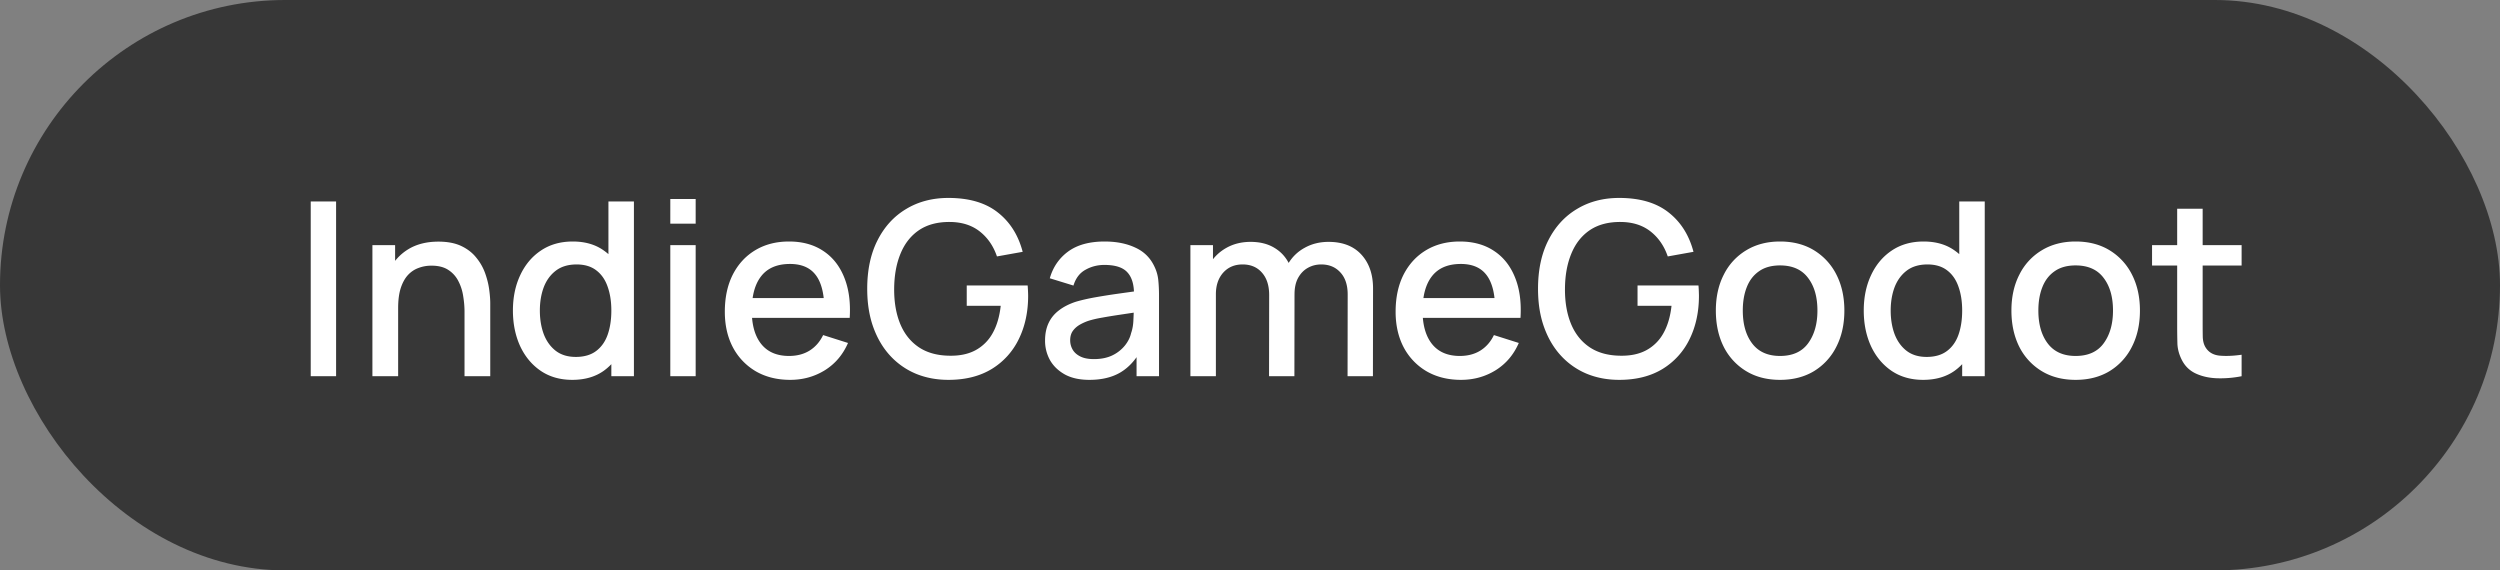 <svg xmlns="http://www.w3.org/2000/svg" width="206" height="47" fill="none"><rect width="100%" height="100%" fill="#808080" stroke="none"/><rect width="206" height="47" fill="#373737" rx="23.5"/><path fill="#fff" d="M25.604 31V16.6h2.09V31h-2.09Zm12.673 0v-5.31c0-.42-.037-.85-.11-1.29-.067-.447-.2-.86-.4-1.24a2.347 2.347 0 0 0-.83-.92c-.353-.233-.817-.35-1.39-.35-.373 0-.727.063-1.06.19-.334.12-.627.317-.88.59-.247.273-.444.633-.59 1.08-.14.447-.21.99-.21 1.63l-1.3-.49c0-.98.183-1.843.55-2.59a4.132 4.132 0 0 1 1.58-1.76c.687-.42 1.517-.63 2.49-.63.746 0 1.373.12 1.88.36.507.24.916.557 1.23.95.32.387.563.81.73 1.27.166.46.28.91.34 1.35.06.44.09.827.09 1.16v6h-2.12Zm-7.59 0V20.2h1.87v3.12h.25V31h-2.12Zm16.468.3c-1.007 0-1.877-.25-2.61-.75-.727-.5-1.29-1.18-1.69-2.04-.393-.867-.59-1.84-.59-2.92 0-1.087.2-2.057.6-2.91.4-.86.966-1.537 1.7-2.03.74-.5 1.617-.75 2.63-.75 1.02 0 1.877.25 2.57.75.7.493 1.227 1.17 1.58 2.03.36.86.54 1.83.54 2.91s-.18 2.05-.54 2.91c-.36.86-.89 1.543-1.59 2.05-.7.5-1.567.75-2.6.75Zm.29-1.89c.687 0 1.246-.163 1.68-.49.433-.327.75-.777.95-1.35.2-.573.3-1.233.3-1.98 0-.747-.103-1.407-.31-1.98-.2-.573-.514-1.02-.94-1.34-.42-.32-.957-.48-1.61-.48-.694 0-1.264.17-1.71.51-.447.34-.78.797-1 1.37-.213.573-.32 1.213-.32 1.92 0 .713.107 1.36.32 1.94.22.573.547 1.03.98 1.37.44.34.993.51 1.66.51Zm2.93 1.59v-7.77h-.24V16.6h2.1V31h-1.86Zm4.858-12.57V16.4h2.09v2.03h-2.09Zm0 12.57V20.2h2.09V31h-2.09Zm9.883.3c-1.074 0-2.017-.233-2.83-.7a4.977 4.977 0 0 1-1.89-1.97c-.447-.847-.67-1.827-.67-2.94 0-1.18.22-2.203.66-3.07.446-.867 1.066-1.537 1.86-2.01.793-.473 1.716-.71 2.77-.71 1.1 0 2.036.257 2.81.77.773.507 1.35 1.23 1.73 2.17.386.94.54 2.057.46 3.35h-2.09v-.76c-.014-1.253-.254-2.18-.72-2.78-.46-.6-1.164-.9-2.11-.9-1.047 0-1.834.33-2.36.99-.527.66-.79 1.613-.79 2.86 0 1.187.263 2.107.79 2.76.526.647 1.286.97 2.28.97.653 0 1.216-.147 1.69-.44.48-.3.853-.727 1.12-1.28l2.05.65c-.42.967-1.057 1.717-1.91 2.25-.854.527-1.804.79-2.85.79Zm-3.85-5.11v-1.63h7.71v1.63h-7.71Zm16.883 5.11c-.966 0-1.856-.167-2.67-.5a6.034 6.034 0 0 1-2.12-1.48c-.6-.647-1.066-1.433-1.4-2.36-.333-.927-.5-1.98-.5-3.16 0-1.553.284-2.887.85-4 .567-1.12 1.354-1.98 2.36-2.58 1.007-.607 2.167-.91 3.48-.91 1.694 0 3.044.393 4.05 1.18 1.014.787 1.704 1.873 2.07 3.26l-2.12.38c-.293-.86-.766-1.547-1.42-2.06-.653-.513-1.473-.773-2.46-.78-1.02-.007-1.87.22-2.55.68-.673.46-1.18 1.107-1.52 1.94-.34.827-.513 1.79-.52 2.89-.006 1.1.16 2.063.5 2.89.34.82.85 1.46 1.53 1.92.687.46 1.54.693 2.56.7.82.013 1.524-.137 2.11-.45a3.517 3.517 0 0 0 1.41-1.4c.347-.613.57-1.367.67-2.26h-2.8v-1.68h5.02a13.06 13.06 0 0 1 .04.85c0 1.333-.256 2.523-.77 3.57a5.86 5.86 0 0 1-2.24 2.47c-.98.593-2.166.89-3.56.89Zm11.614 0c-.8 0-1.47-.147-2.01-.44-.54-.3-.95-.693-1.23-1.18a3.287 3.287 0 0 1-.41-1.62c0-.547.096-1.027.29-1.44.193-.413.48-.763.86-1.05.38-.293.846-.53 1.4-.71.48-.14 1.023-.263 1.63-.37a55.24 55.24 0 0 1 1.91-.3c.673-.093 1.34-.187 2-.28l-.76.42c.013-.847-.167-1.473-.54-1.88-.367-.413-1-.62-1.9-.62-.567 0-1.087.133-1.56.4-.474.26-.804.693-.99 1.3l-1.95-.6c.266-.927.773-1.663 1.52-2.21.753-.547 1.753-.82 3-.82.966 0 1.806.167 2.52.5.72.327 1.246.847 1.58 1.56.173.353.28.727.32 1.12.04.393.06.817.06 1.27V31h-1.85v-2.47l.36.32c-.447.827-1.017 1.443-1.71 1.85-.687.4-1.534.6-2.54.6Zm.37-1.71c.593 0 1.103-.103 1.53-.31a3.01 3.01 0 0 0 1.03-.81c.26-.327.43-.667.51-1.02.113-.32.176-.68.19-1.08.02-.4.03-.72.03-.96l.68.25-1.8.27c-.54.08-1.03.16-1.47.24-.434.073-.82.163-1.16.27-.287.1-.544.22-.77.36-.22.14-.397.31-.53.51-.127.2-.19.443-.19.73 0 .28.07.54.21.78.14.233.353.42.64.56.286.14.653.21 1.1.21ZM111.039 31l.01-6.73c0-.78-.2-1.387-.6-1.82-.4-.44-.926-.66-1.58-.66-.4 0-.766.093-1.1.28-.326.18-.593.453-.8.82-.2.36-.3.813-.3 1.36l-1.01-.51c-.013-.76.147-1.427.48-2 .34-.573.8-1.017 1.38-1.33.58-.32 1.23-.48 1.95-.48 1.167 0 2.07.35 2.71 1.05.64.7.96 1.63.96 2.79l-.01 7.23h-2.09Zm-12.95 0V20.2h1.86v3.12h.24V31h-2.1Zm6.48 0 .01-6.69c0-.787-.2-1.403-.6-1.85-.393-.447-.923-.67-1.59-.67-.66 0-1.193.227-1.6.68-.4.453-.6 1.047-.6 1.78l-1-.64c0-.707.17-1.337.51-1.89.34-.553.8-.99 1.38-1.31.58-.32 1.237-.48 1.97-.48.767 0 1.42.163 1.96.49.54.32.95.77 1.23 1.35.287.58.43 1.253.43 2.02l-.01 7.21h-2.09Zm15.82.3c-1.073 0-2.016-.233-2.83-.7a4.987 4.987 0 0 1-1.89-1.97c-.446-.847-.67-1.827-.67-2.94 0-1.18.22-2.203.66-3.07.447-.867 1.067-1.537 1.86-2.01.794-.473 1.717-.71 2.77-.71 1.1 0 2.037.257 2.81.77.774.507 1.35 1.23 1.73 2.17.387.94.54 2.057.46 3.35h-2.09v-.76c-.013-1.253-.253-2.18-.72-2.78-.46-.6-1.163-.9-2.11-.9-1.046 0-1.833.33-2.36.99-.526.66-.79 1.613-.79 2.86 0 1.187.264 2.107.79 2.76.527.647 1.287.97 2.28.97.654 0 1.217-.147 1.69-.44.48-.3.854-.727 1.12-1.28l2.05.65c-.42.967-1.056 1.717-1.91 2.25-.853.527-1.803.79-2.85.79Zm-3.85-5.11v-1.63h7.71v1.63h-7.71Zm16.884 5.11c-.967 0-1.857-.167-2.67-.5a6.028 6.028 0 0 1-2.12-1.48c-.6-.647-1.067-1.433-1.4-2.36-.334-.927-.5-1.98-.5-3.16 0-1.553.283-2.887.85-4 .566-1.12 1.353-1.98 2.36-2.58 1.006-.607 2.166-.91 3.48-.91 1.693 0 3.043.393 4.05 1.18 1.013.787 1.703 1.873 2.07 3.26l-2.12.38c-.294-.86-.767-1.547-1.42-2.06-.654-.513-1.474-.773-2.46-.78-1.02-.007-1.87.22-2.55.68-.674.46-1.18 1.107-1.52 1.94-.34.827-.514 1.79-.52 2.89-.007 1.1.16 2.063.5 2.89.34.82.85 1.46 1.53 1.92.686.46 1.54.693 2.56.7.82.013 1.523-.137 2.11-.45a3.521 3.521 0 0 0 1.41-1.4c.346-.613.57-1.367.67-2.26h-2.8v-1.68h5.02c.013.12.023.28.03.48.006.193.01.317.01.37 0 1.333-.257 2.523-.77 3.57a5.864 5.864 0 0 1-2.24 2.47c-.98.593-2.167.89-3.56.89Zm13.253 0c-1.08 0-2.017-.243-2.81-.73a4.92 4.92 0 0 1-1.84-2.01c-.427-.86-.64-1.85-.64-2.97 0-1.127.22-2.117.66-2.97a4.84 4.84 0 0 1 1.85-2c.793-.48 1.72-.72 2.78-.72 1.08 0 2.017.243 2.81.73a4.92 4.92 0 0 1 1.84 2.01c.433.853.65 1.837.65 2.95 0 1.127-.22 2.12-.66 2.98a4.92 4.92 0 0 1-1.84 2.01c-.793.48-1.727.72-2.8.72Zm0-1.97c1.033 0 1.803-.347 2.31-1.04.513-.7.77-1.6.77-2.7 0-1.127-.26-2.027-.78-2.7-.513-.68-1.28-1.02-2.3-1.02-.7 0-1.277.16-1.73.48-.453.313-.79.75-1.01 1.31-.22.553-.33 1.197-.33 1.93 0 1.133.26 2.04.78 2.72.52.68 1.283 1.02 2.29 1.02Zm11.787 1.97c-1.006 0-1.876-.25-2.61-.75-.726-.5-1.29-1.18-1.69-2.04-.393-.867-.59-1.84-.59-2.92 0-1.087.2-2.057.6-2.91.4-.86.967-1.537 1.7-2.03.74-.5 1.617-.75 2.63-.75 1.02 0 1.877.25 2.57.75.7.493 1.227 1.17 1.58 2.03.36.86.54 1.83.54 2.91s-.18 2.05-.54 2.91c-.36.86-.89 1.543-1.59 2.05-.7.5-1.566.75-2.6.75Zm.29-1.89c.687 0 1.247-.163 1.68-.49.434-.327.75-.777.95-1.35.2-.573.3-1.233.3-1.98 0-.747-.103-1.407-.31-1.98-.2-.573-.513-1.02-.94-1.34-.42-.32-.956-.48-1.61-.48-.693 0-1.263.17-1.71.51-.446.34-.78.797-1 1.37-.213.573-.32 1.213-.32 1.92 0 .713.107 1.36.32 1.94.22.573.547 1.03.98 1.37.44.34.994.51 1.66.51Zm2.93 1.59v-7.77h-.24V16.6h2.1V31h-1.86Zm9.348.3c-1.08 0-2.016-.243-2.81-.73a4.927 4.927 0 0 1-1.84-2.01c-.426-.86-.64-1.85-.64-2.97 0-1.127.22-2.117.66-2.97a4.84 4.84 0 0 1 1.85-2c.794-.48 1.72-.72 2.78-.72 1.08 0 2.017.243 2.81.73a4.913 4.913 0 0 1 1.84 2.01c.434.853.65 1.837.65 2.95 0 1.127-.22 2.12-.66 2.98a4.913 4.913 0 0 1-1.84 2.01c-.793.48-1.726.72-2.8.72Zm0-1.97c1.034 0 1.804-.347 2.31-1.04.514-.7.77-1.6.77-2.7 0-1.127-.26-2.027-.78-2.7-.513-.68-1.28-1.02-2.3-1.02-.7 0-1.276.16-1.73.48-.453.313-.79.75-1.01 1.31-.22.553-.33 1.197-.33 1.93 0 1.133.26 2.04.78 2.72.52.68 1.284 1.02 2.29 1.02ZM184.709 31a8.97 8.97 0 0 1-2 .17c-.653-.02-1.237-.147-1.75-.38-.513-.233-.9-.6-1.16-1.1-.233-.447-.36-.9-.38-1.36-.013-.467-.02-.993-.02-1.58V17.2h2.1v9.45c0 .433.003.81.01 1.13.013.32.083.59.21.81.24.413.62.65 1.14.71.527.053 1.143.03 1.85-.07V31Zm-7.38-9.12V20.2h7.38v1.68h-7.38Z"/></svg>